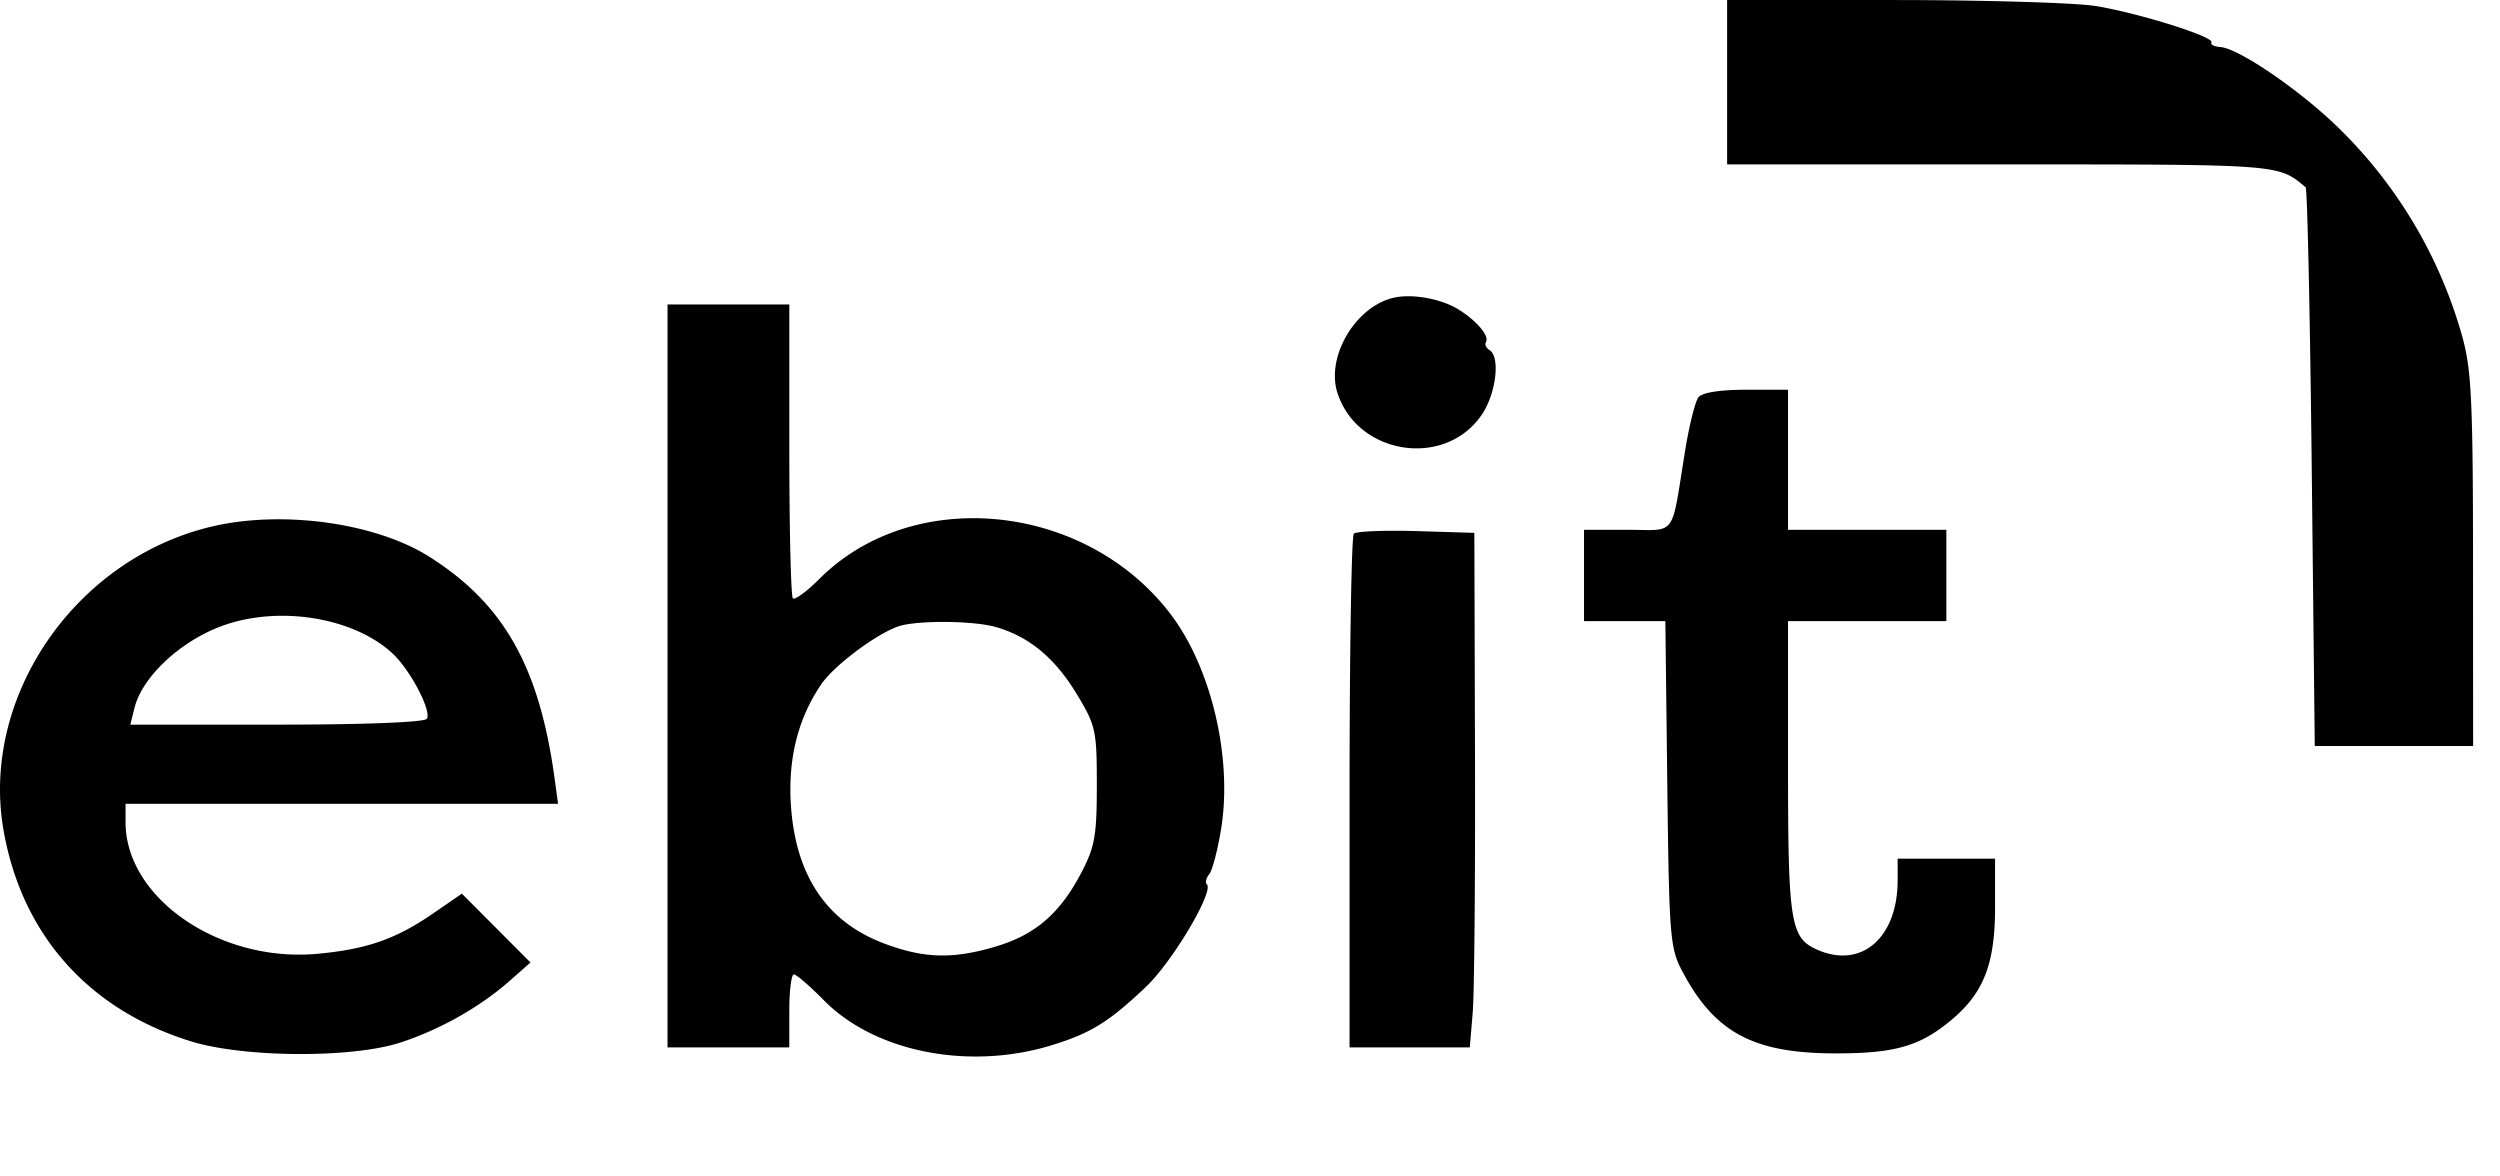 <svg xmlns="http://www.w3.org/2000/svg" width="85" height="40" fill="none"><path fill="#000" fill-rule="evenodd" d="M58.722 2.795V5.59h9.271c9.616 0 9.446-.012 10.399.777.057.047.15 4.34.207 9.54l.103 9.456h5.384l-.003-6.315c-.002-5.426-.054-6.499-.371-7.622a15.889 15.889 0 0 0-4.228-7.104C78.187 3.06 76.118 1.646 75.496 1.6c-.214-.016-.352-.088-.308-.159.115-.186-2.477-1-3.94-1.237-.683-.11-3.78-.202-6.884-.203L58.722 0v2.795Zm-11.284 7.317c-1.323.26-2.374 2.008-1.961 3.26.698 2.115 3.674 2.553 4.908.721.484-.717.63-1.96.26-2.19-.117-.071-.172-.194-.123-.273.124-.2-.295-.704-.91-1.095-.57-.362-1.531-.55-2.174-.423Zm-24.742 12.87v12.63h4.14V34.37c0-.683.07-1.242.156-1.24.086 0 .544.396 1.02.88 1.728 1.756 4.92 2.39 7.728 1.533 1.34-.409 1.973-.8 3.235-2.003.89-.848 2.302-3.226 2.06-3.468-.063-.063-.028-.22.078-.349.107-.128.29-.828.407-1.555.388-2.41-.339-5.479-1.728-7.298-2.894-3.79-8.748-4.373-11.933-1.187-.43.429-.835.726-.901.66-.067-.067-.121-2.342-.121-5.056v-4.935h-4.141v12.63Zm35.05-9.472c-.11.142-.313.957-.452 1.812-.486 3.002-.261 2.691-1.953 2.691h-1.484v3.105h2.765l.066 5.54c.064 5.275.09 5.58.532 6.407 1.092 2.044 2.403 2.743 5.152 2.75 2.057.005 2.913-.242 3.995-1.153 1.082-.91 1.465-1.905 1.465-3.803v-1.665H64.52v.731c0 1.978-1.25 3.041-2.763 2.352-.881-.402-.964-.937-.964-6.199v-4.96h5.383v-3.105h-5.383v-4.762h-1.424c-.895 0-1.498.096-1.623.259ZM7.148 17.915C2.523 19.038-.668 23.719.12 28.227c.62 3.549 2.89 6.103 6.381 7.181 1.804.557 5.487.575 7.124.035 1.345-.443 2.682-1.198 3.688-2.081l.724-.637-1.167-1.17-1.167-1.171-.996.686c-1.255.863-2.253 1.208-3.93 1.36-3.315.3-6.508-1.895-6.508-4.472v-.628h14.705l-.12-.88c-.52-3.789-1.729-5.924-4.26-7.523-1.842-1.162-5.039-1.597-7.446-1.012Zm38.882.23c-.08.079-.145 4.042-.145 8.806v8.661h4.088l.1-1.19c.054-.655.089-4.591.077-8.748l-.022-7.557-1.976-.06c-1.087-.031-2.042.008-2.122.087ZM7.548 21.282c-1.419.52-2.712 1.73-2.975 2.786l-.142.57h4.98c2.977 0 5.028-.08 5.102-.2.167-.27-.563-1.659-1.166-2.22-1.325-1.231-3.87-1.643-5.8-.936Zm23.12-.02c-.69.158-2.28 1.32-2.747 2.006-.805 1.185-1.146 2.58-1.024 4.192.177 2.352 1.239 3.899 3.17 4.621 1.358.509 2.33.535 3.788.101 1.334-.396 2.171-1.113 2.89-2.472.48-.909.546-1.276.547-3.01 0-1.873-.035-2.034-.69-3.113-.738-1.219-1.616-1.944-2.745-2.268-.709-.203-2.424-.234-3.19-.058Z" clip-rule="evenodd"/></svg>